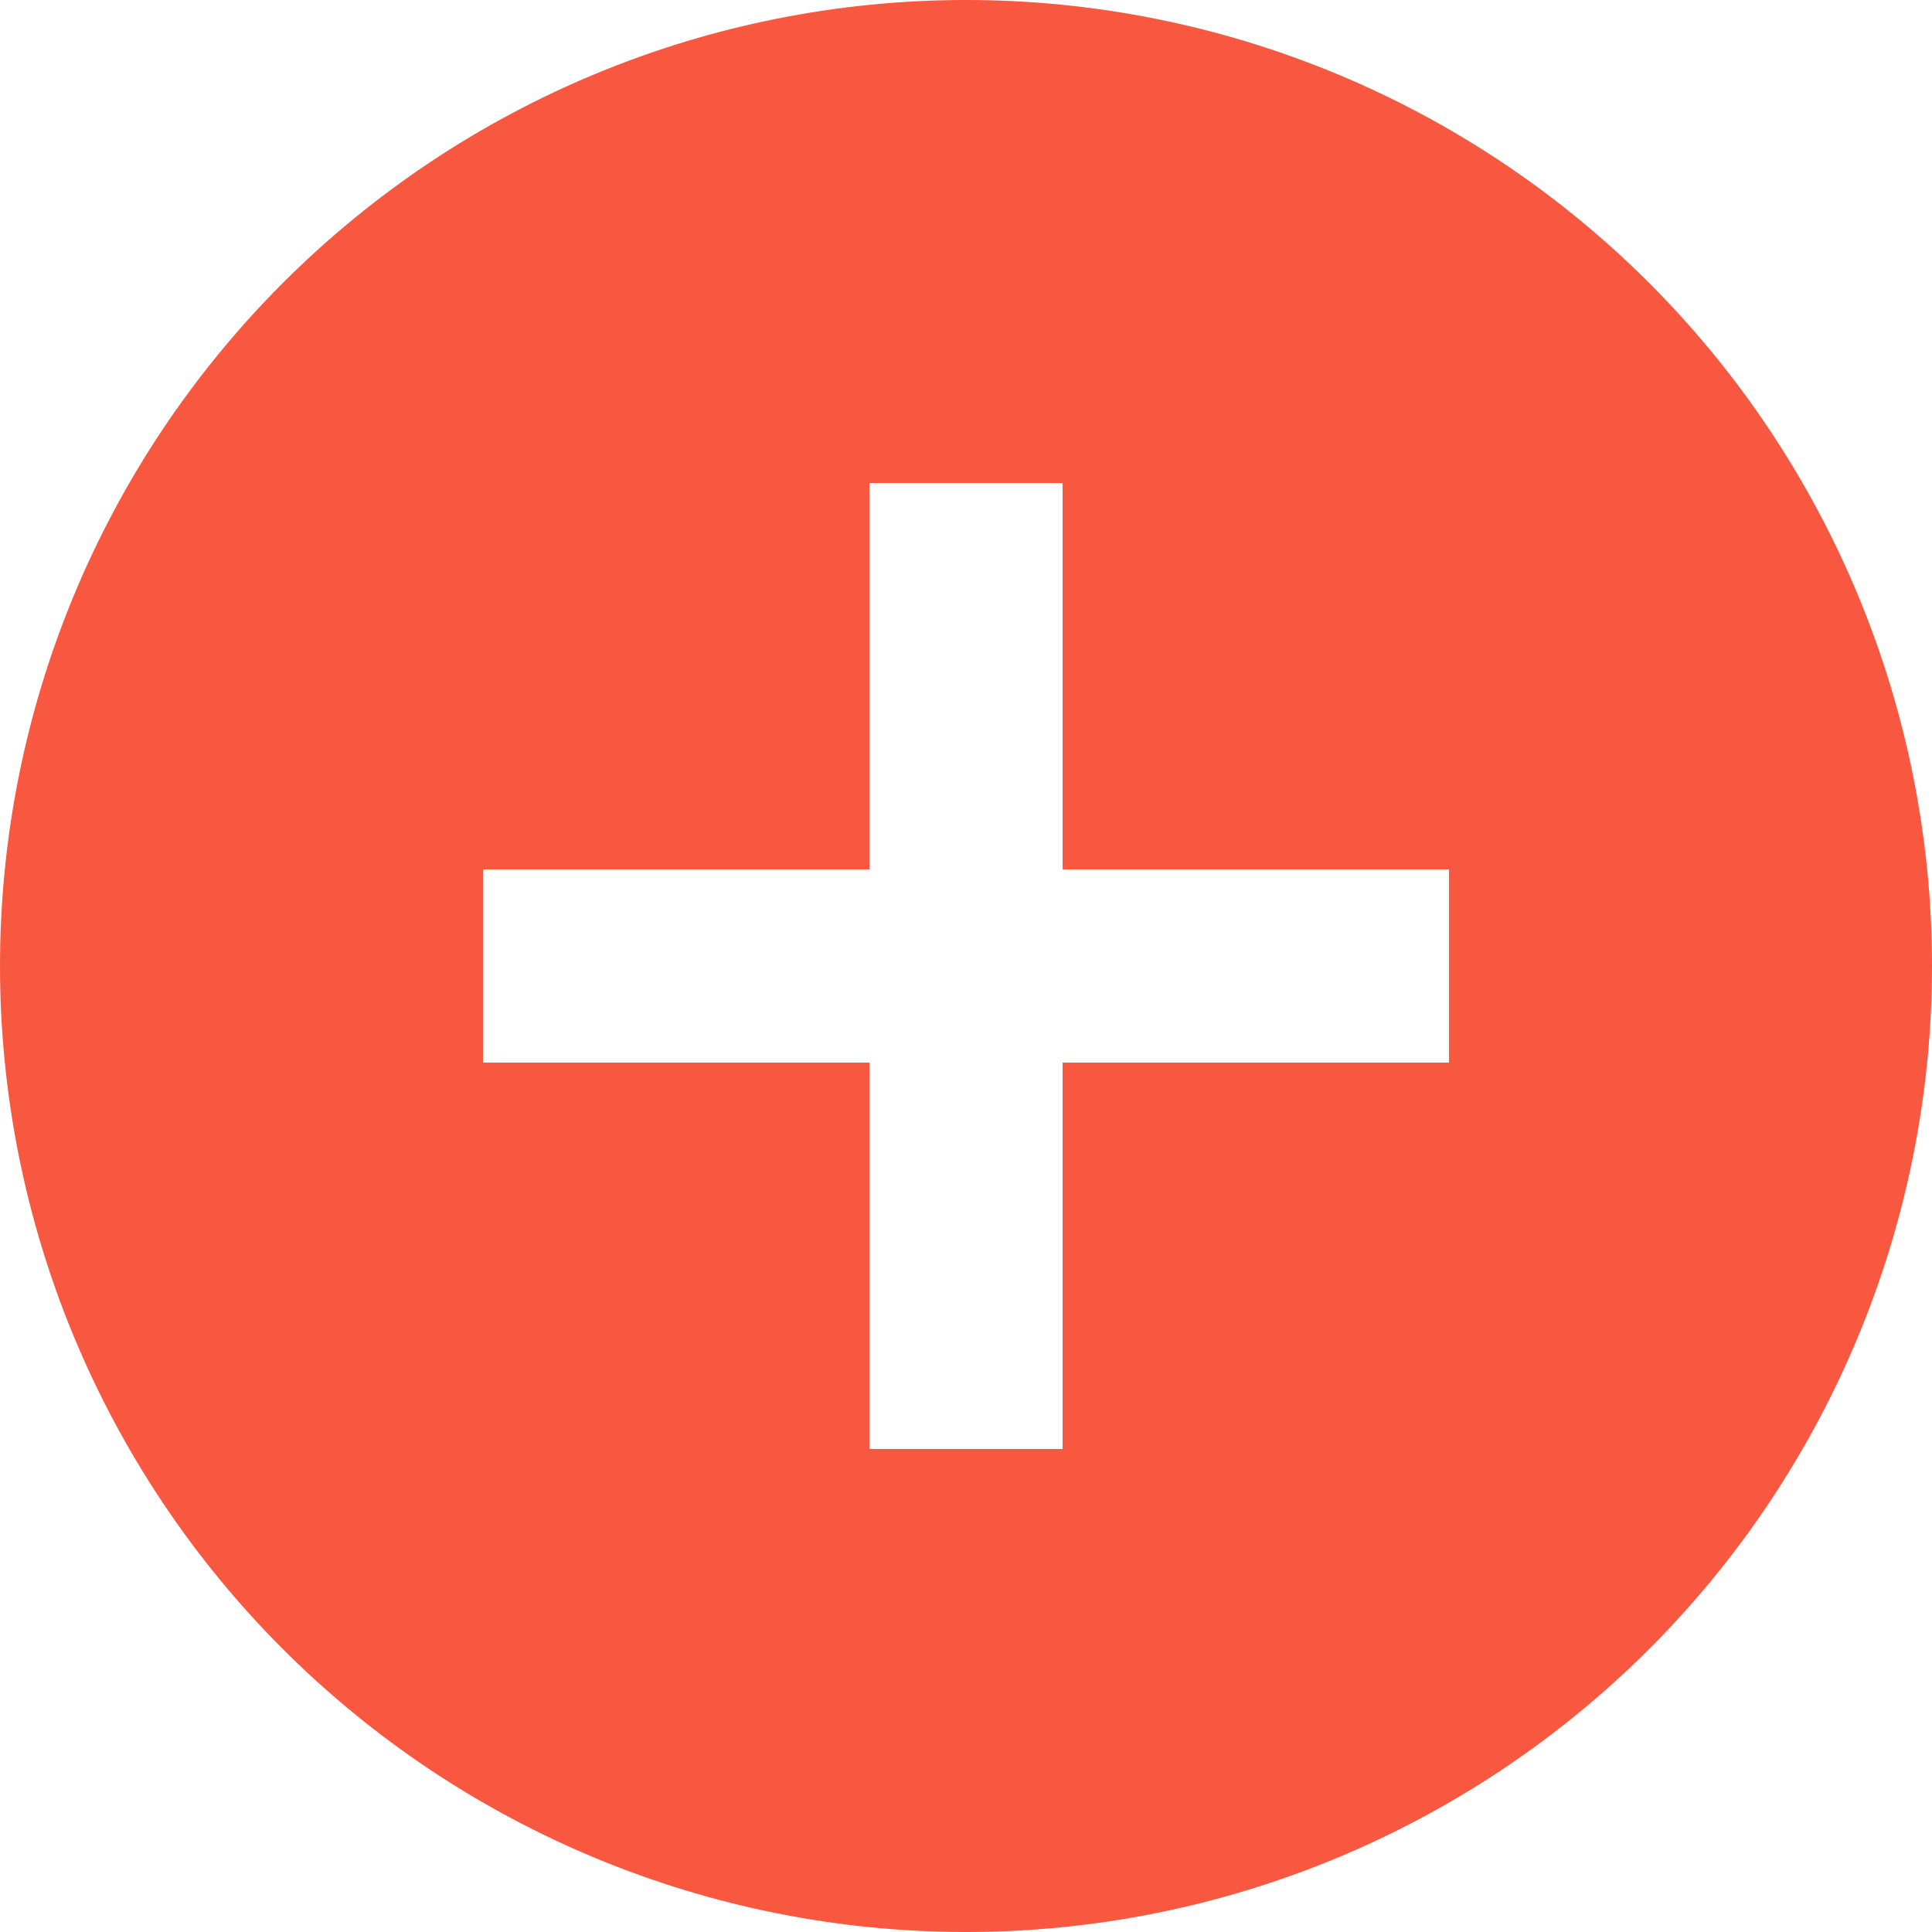 <svg width="14" height="14" viewBox="0 0 14 14" fill="none" xmlns="http://www.w3.org/2000/svg">
<g clip-path="url(#clip0_412_4)">
<path d="M7 0C5.143 0 3.363 0.737 2.05 2.05C0.737 3.363 0 5.143 0 7C0 8.857 0.737 10.637 2.05 11.95C3.363 13.262 5.143 14 7 14C8.857 14 10.637 13.262 11.95 11.95C13.262 10.637 14 8.857 14 7C14 5.143 13.262 3.363 11.95 2.05C10.637 0.737 8.857 0 7 0V0ZM10.5 7.7H7.7V10.5H6.3V7.7H3.5V6.3H6.3V3.5H7.7V6.3H10.5V7.7Z" fill="#F8583F"/>
</g>
<defs>
<clipPath id="clip0_412_4">
<rect width="14" height="14" fill="white"/>
</clipPath>
</defs>
</svg>
